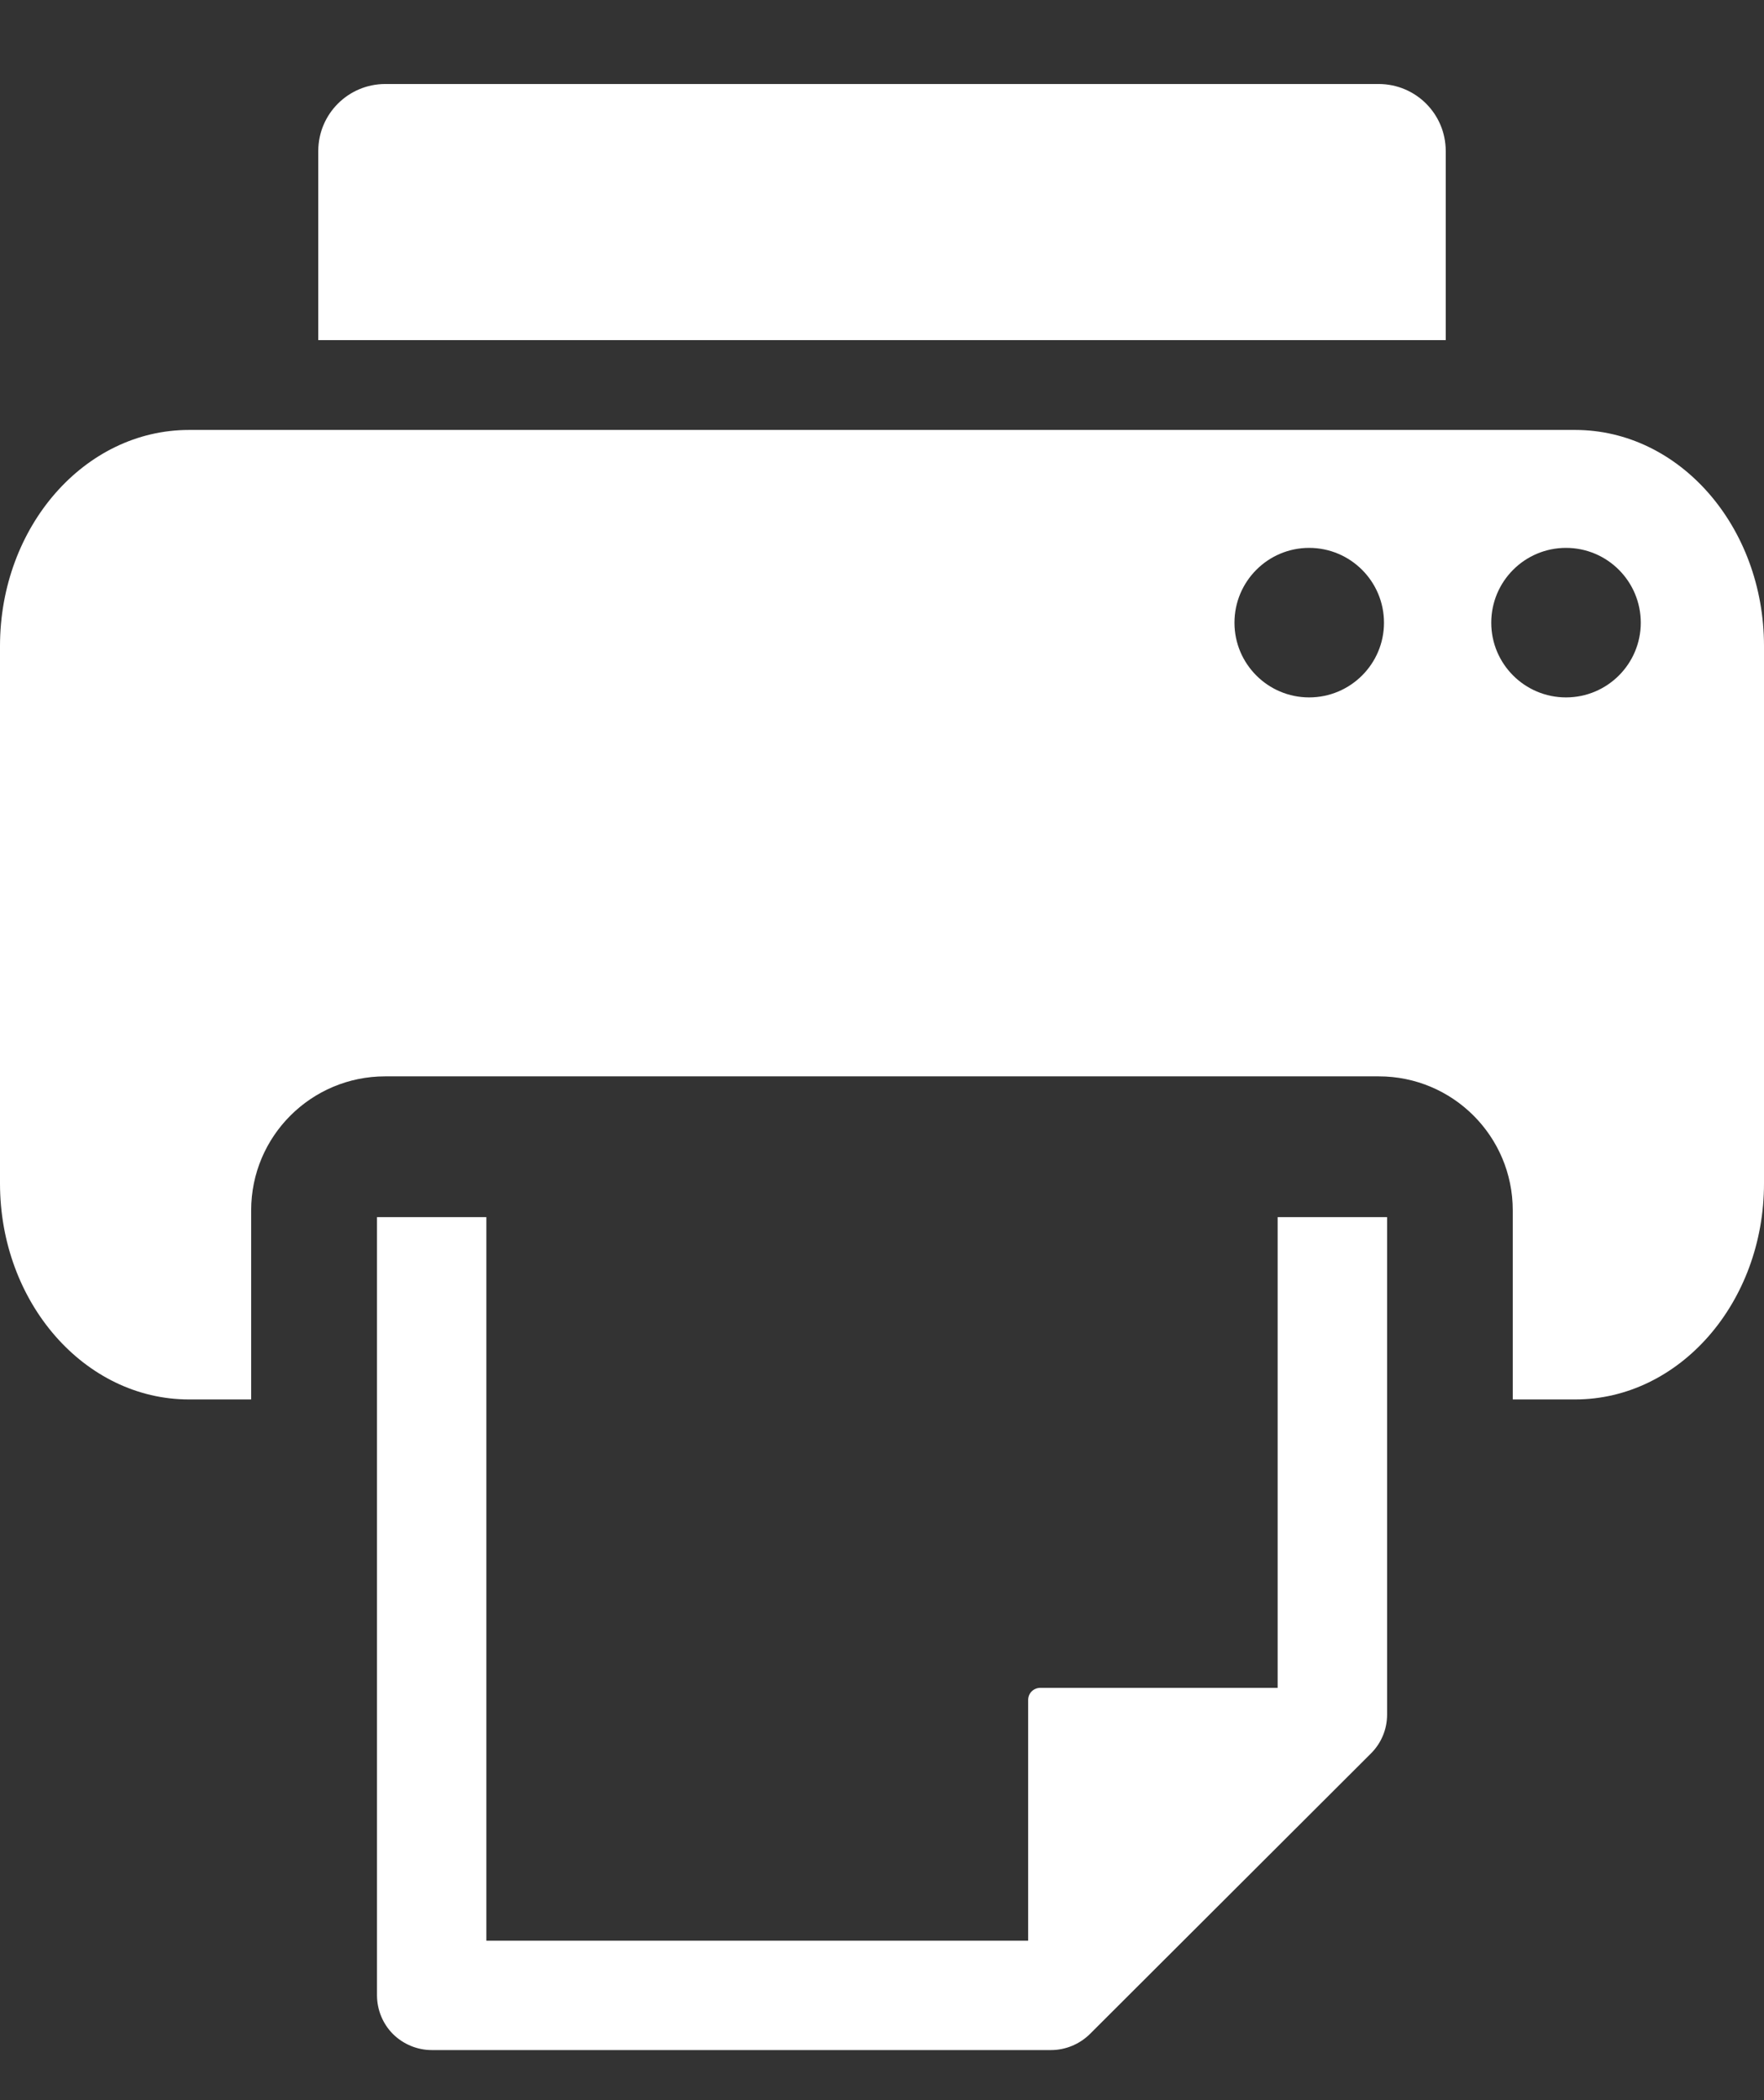 <?xml version="1.0" encoding="UTF-8"?>
<svg xmlns="http://www.w3.org/2000/svg" xmlns:xlink="http://www.w3.org/1999/xlink" width="21px" height="25px" viewBox="12 8 21 25" version="1.1">
  <rect x="12" y="8" width="21" height="25" fill="#333333" stroke="none"/>
  <desc>Created with Sketch.</desc>
  <defs></defs>
  <path d="M29.211,9.798 C29.211,9.357 28.855,9.001 28.414,9 L16.585,9 C16.146,9.001 15.789,9.357 15.789,9.798 L15.789,12.049 L29.211,12.049 L29.211,9.798 L29.211,9.798 Z M30.751,13.118 L14.25,13.118 C13.008,13.118 12,14.269 12,15.691 L12,22.087 C12,23.507 13.008,24.659 14.25,24.659 L14.99,24.659 L14.99,22.408 C14.99,21.526 15.705,20.813 16.585,20.813 L28.414,20.813 C29.295,20.813 30.009,21.526 30.009,22.408 L30.009,24.659 L30.751,24.659 C31.993,24.659 33,23.507 33,22.087 L33,15.691 C33,14.269 31.993,13.118 30.751,13.118 L30.751,13.118 Z M27.585,16.302 C27.094,16.302 26.696,15.903 26.696,15.413 C26.696,14.921 27.094,14.522 27.585,14.522 C28.077,14.522 28.476,14.921 28.476,15.413 C28.476,15.903 28.077,16.302 27.585,16.302 L27.585,16.302 Z M30.643,16.302 C30.151,16.302 29.753,15.903 29.753,15.413 C29.753,14.921 30.151,14.522 30.643,14.522 C31.135,14.522 31.533,14.921 31.533,15.413 C31.533,15.903 31.135,16.302 30.643,16.302 L30.643,16.302 Z M27.21,28.092 L24.385,28.092 C24.347,28.092 24.31,28.107 24.282,28.134 C24.255,28.161 24.24,28.198 24.24,28.236 L24.24,31.102 L17.79,31.102 L17.79,22.489 L16.488,22.489 L16.488,31.752 C16.488,31.924 16.557,32.092 16.678,32.213 C16.8,32.334 16.967,32.404 17.139,32.404 L24.513,32.404 C24.685,32.404 24.852,32.334 24.974,32.214 L28.321,28.873 C28.444,28.75 28.513,28.586 28.513,28.411 L28.513,22.489 L27.21,22.489 L27.21,28.092 L27.21,28.092 Z" id="Shape" stroke="none" fill="#FFFFFF" fill-rule="evenodd"></path>
</svg>

